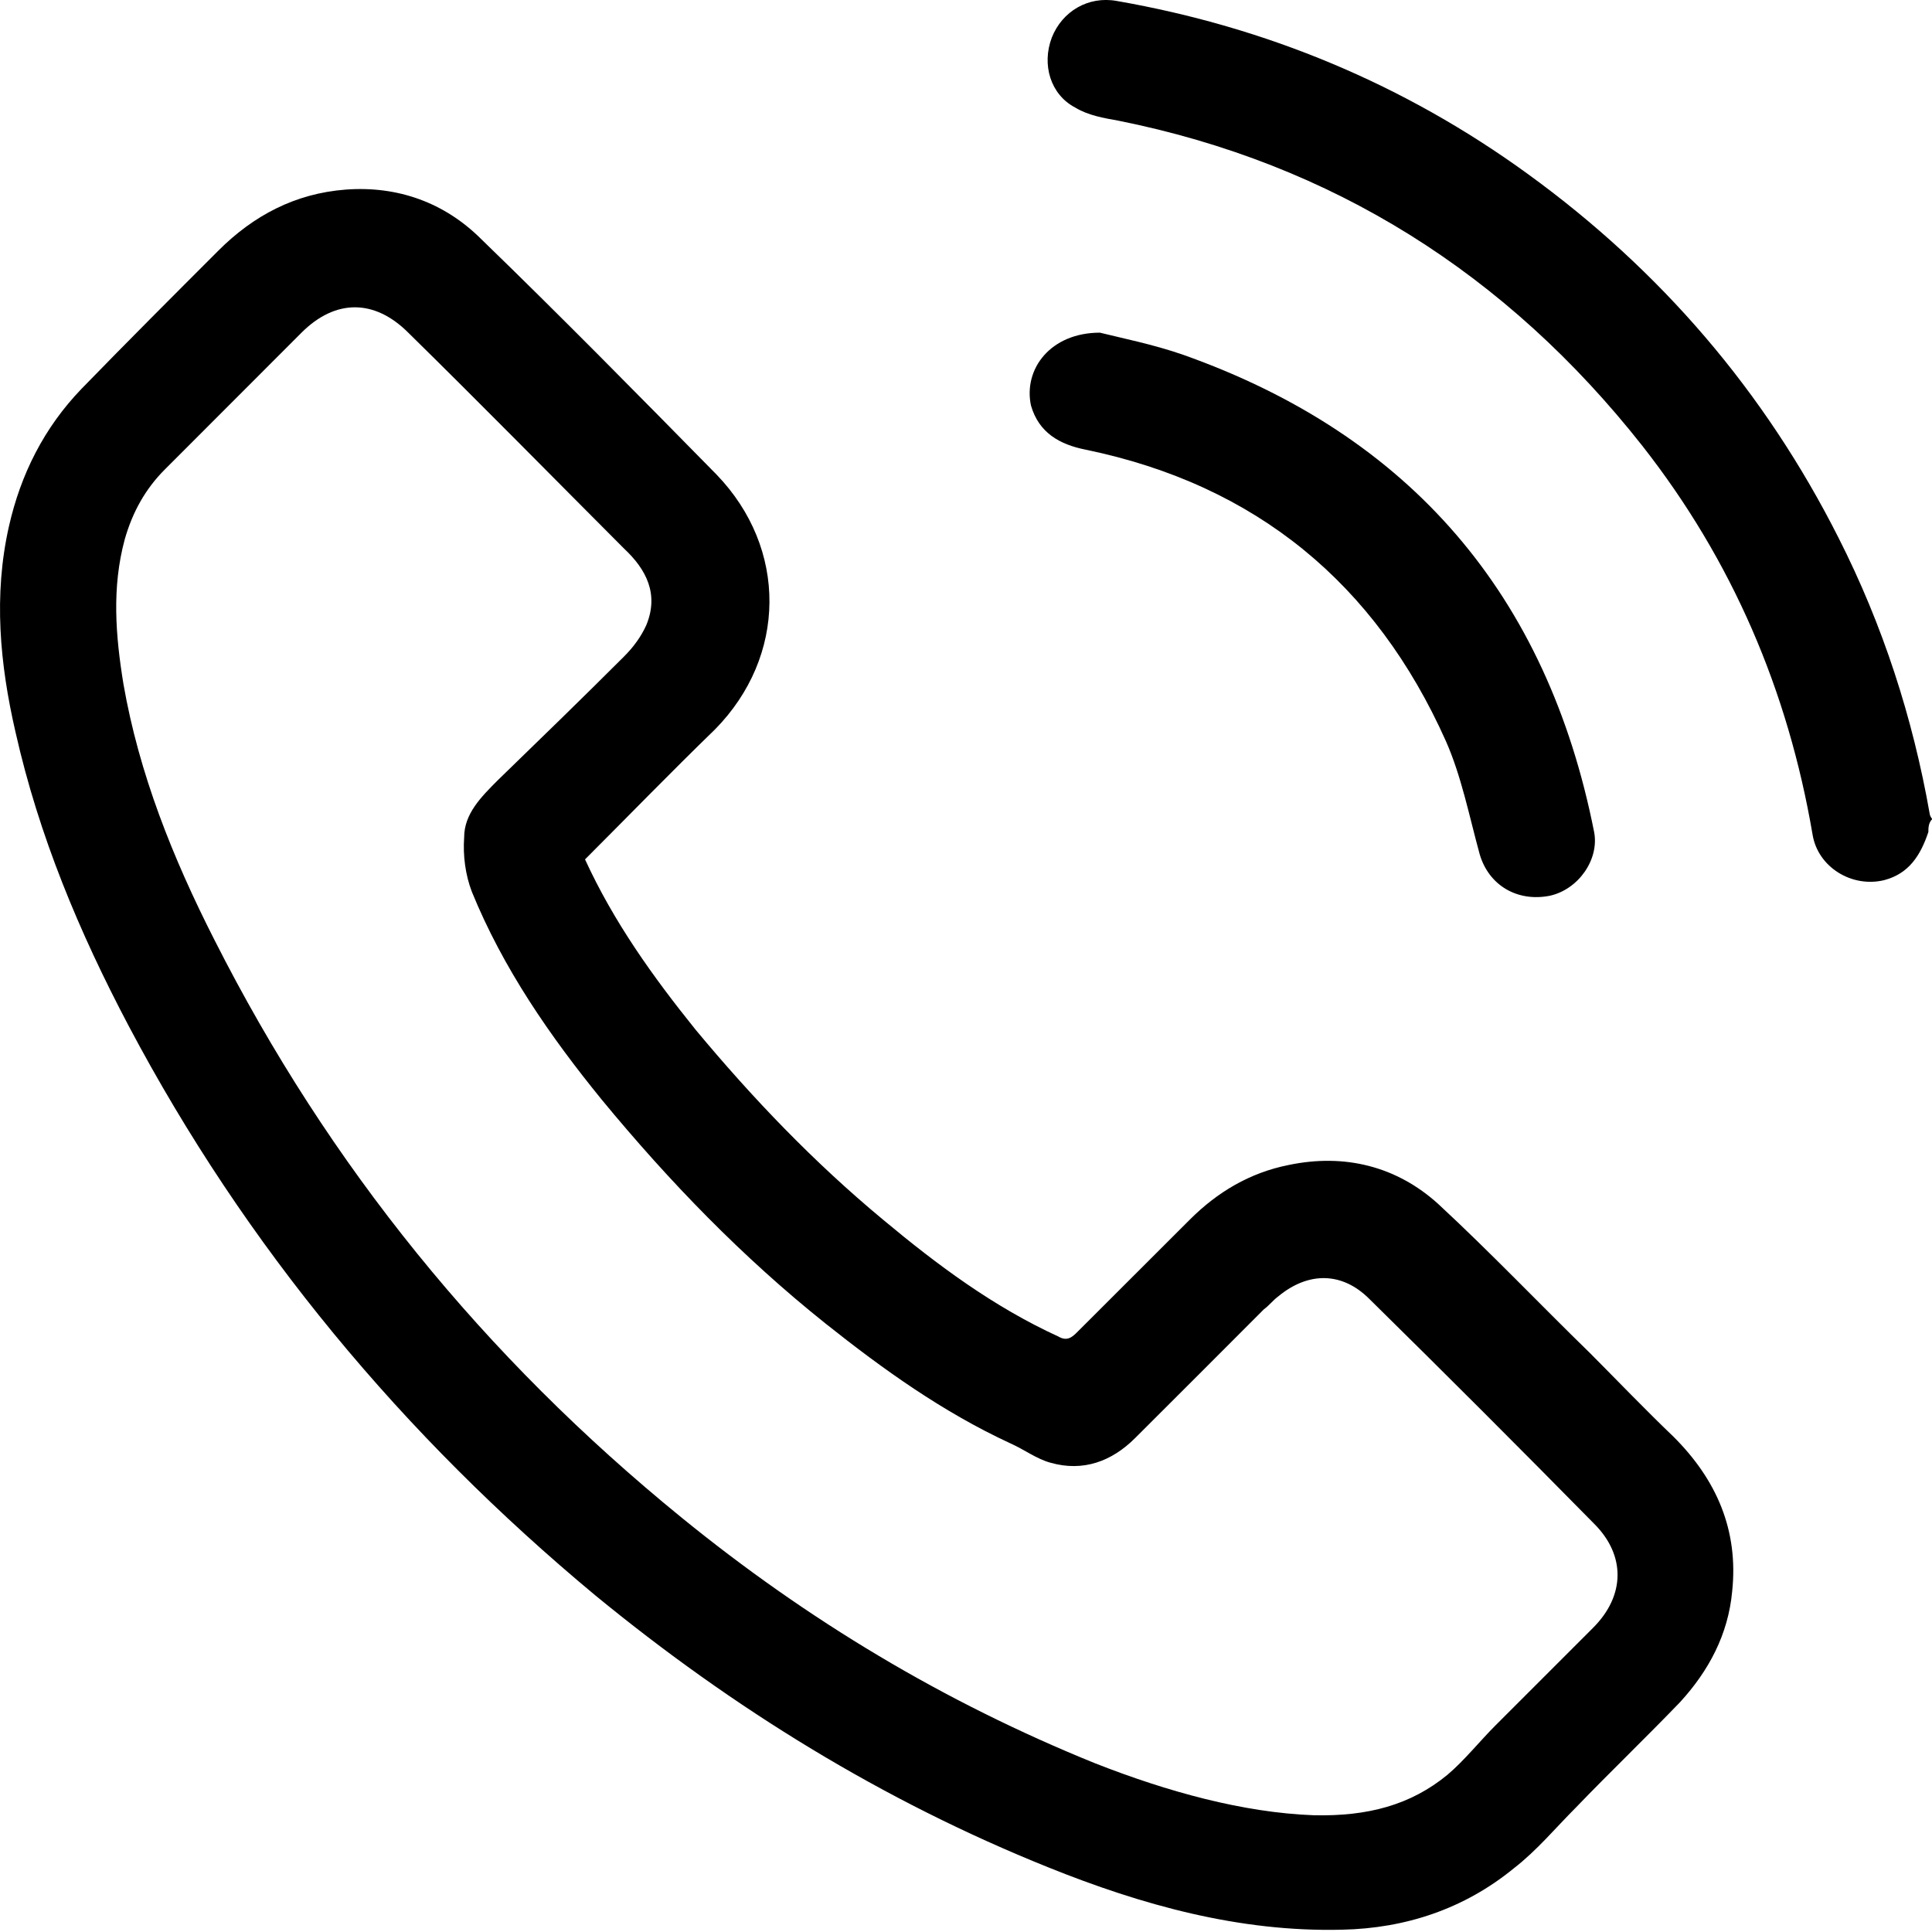 <svg width="16" height="16" viewBox="0 0 16 16" fill="none" xmlns="http://www.w3.org/2000/svg">
<path d="M15.97 6.89C15.905 7.084 15.809 7.235 15.604 7.289C15.335 7.354 15.055 7.181 15.011 6.912C14.807 5.716 14.344 4.639 13.601 3.692C12.48 2.27 11.037 1.355 9.26 0.999C9.142 0.978 9.012 0.956 8.905 0.891C8.7 0.784 8.625 0.536 8.711 0.31C8.797 0.094 9.012 -0.035 9.249 0.008C10.488 0.224 11.63 0.698 12.653 1.441C13.751 2.238 14.613 3.239 15.227 4.456C15.593 5.178 15.841 5.943 15.981 6.74C15.981 6.75 15.992 6.772 16.002 6.783C15.97 6.815 15.97 6.858 15.97 6.89Z" fill="black"/>
<path d="M4.845 7.117C5.082 7.634 5.405 8.086 5.761 8.528C6.235 9.098 6.741 9.626 7.312 10.1C7.764 10.477 8.227 10.822 8.766 11.069C8.841 11.113 8.884 11.069 8.927 11.026C9.24 10.714 9.541 10.412 9.854 10.1C10.08 9.874 10.349 9.712 10.672 9.648C11.135 9.551 11.566 9.658 11.911 9.971C12.341 10.369 12.751 10.8 13.171 11.209C13.397 11.436 13.623 11.672 13.86 11.899C14.216 12.254 14.399 12.674 14.345 13.18C14.312 13.536 14.151 13.837 13.914 14.096C13.634 14.387 13.332 14.677 13.052 14.968C12.88 15.14 12.729 15.324 12.535 15.474C12.126 15.808 11.641 15.97 11.114 15.981C10.263 16.002 9.455 15.776 8.68 15.464C7.312 14.914 6.073 14.15 4.931 13.213C3.337 11.888 2.034 10.326 1.065 8.495C0.656 7.72 0.322 6.923 0.128 6.061C-0.001 5.501 -0.055 4.93 0.074 4.359C0.171 3.929 0.365 3.541 0.677 3.218C1.054 2.83 1.431 2.453 1.808 2.076C2.099 1.785 2.444 1.602 2.864 1.57C3.294 1.538 3.682 1.678 3.984 1.979C4.641 2.615 5.287 3.272 5.933 3.929C6.526 4.543 6.515 5.437 5.922 6.04C5.556 6.395 5.212 6.75 4.845 7.117ZM10.877 15.033C11.329 15.044 11.684 14.947 11.986 14.699C12.126 14.581 12.255 14.419 12.384 14.29C12.654 14.02 12.923 13.751 13.192 13.482C13.462 13.213 13.462 12.879 13.203 12.62C12.589 11.996 11.964 11.371 11.34 10.757C11.114 10.531 10.834 10.531 10.586 10.736C10.543 10.768 10.511 10.811 10.467 10.843C10.112 11.199 9.757 11.554 9.401 11.909C9.207 12.103 8.97 12.19 8.701 12.114C8.583 12.082 8.486 12.006 8.367 11.953C7.807 11.694 7.312 11.339 6.838 10.962C6.149 10.412 5.545 9.788 4.985 9.109C4.555 8.581 4.167 8.021 3.908 7.386C3.854 7.246 3.833 7.084 3.844 6.934C3.844 6.74 3.984 6.6 4.124 6.46C4.468 6.126 4.824 5.781 5.168 5.437C5.244 5.361 5.308 5.275 5.352 5.178C5.459 4.92 5.352 4.715 5.168 4.543C4.576 3.95 3.984 3.347 3.381 2.755C3.101 2.475 2.777 2.475 2.497 2.755C2.12 3.132 1.743 3.509 1.367 3.886C1.205 4.047 1.097 4.241 1.033 4.467C0.925 4.866 0.957 5.264 1.022 5.663C1.151 6.406 1.431 7.106 1.776 7.784C2.724 9.658 4.016 11.242 5.642 12.566C6.687 13.417 7.818 14.096 9.067 14.602C9.67 14.839 10.295 15.011 10.877 15.033Z" fill="black"/>
<path d="M9.109 2.755C9.281 2.798 9.551 2.852 9.798 2.938C11.683 3.606 12.814 4.93 13.202 6.891C13.245 7.117 13.073 7.365 12.836 7.418C12.566 7.472 12.329 7.332 12.254 7.074C12.168 6.761 12.103 6.428 11.974 6.137C11.392 4.834 10.402 4.015 8.991 3.724C8.775 3.681 8.603 3.584 8.538 3.358C8.474 3.056 8.7 2.755 9.109 2.755Z" fill="black"/>
</svg>
